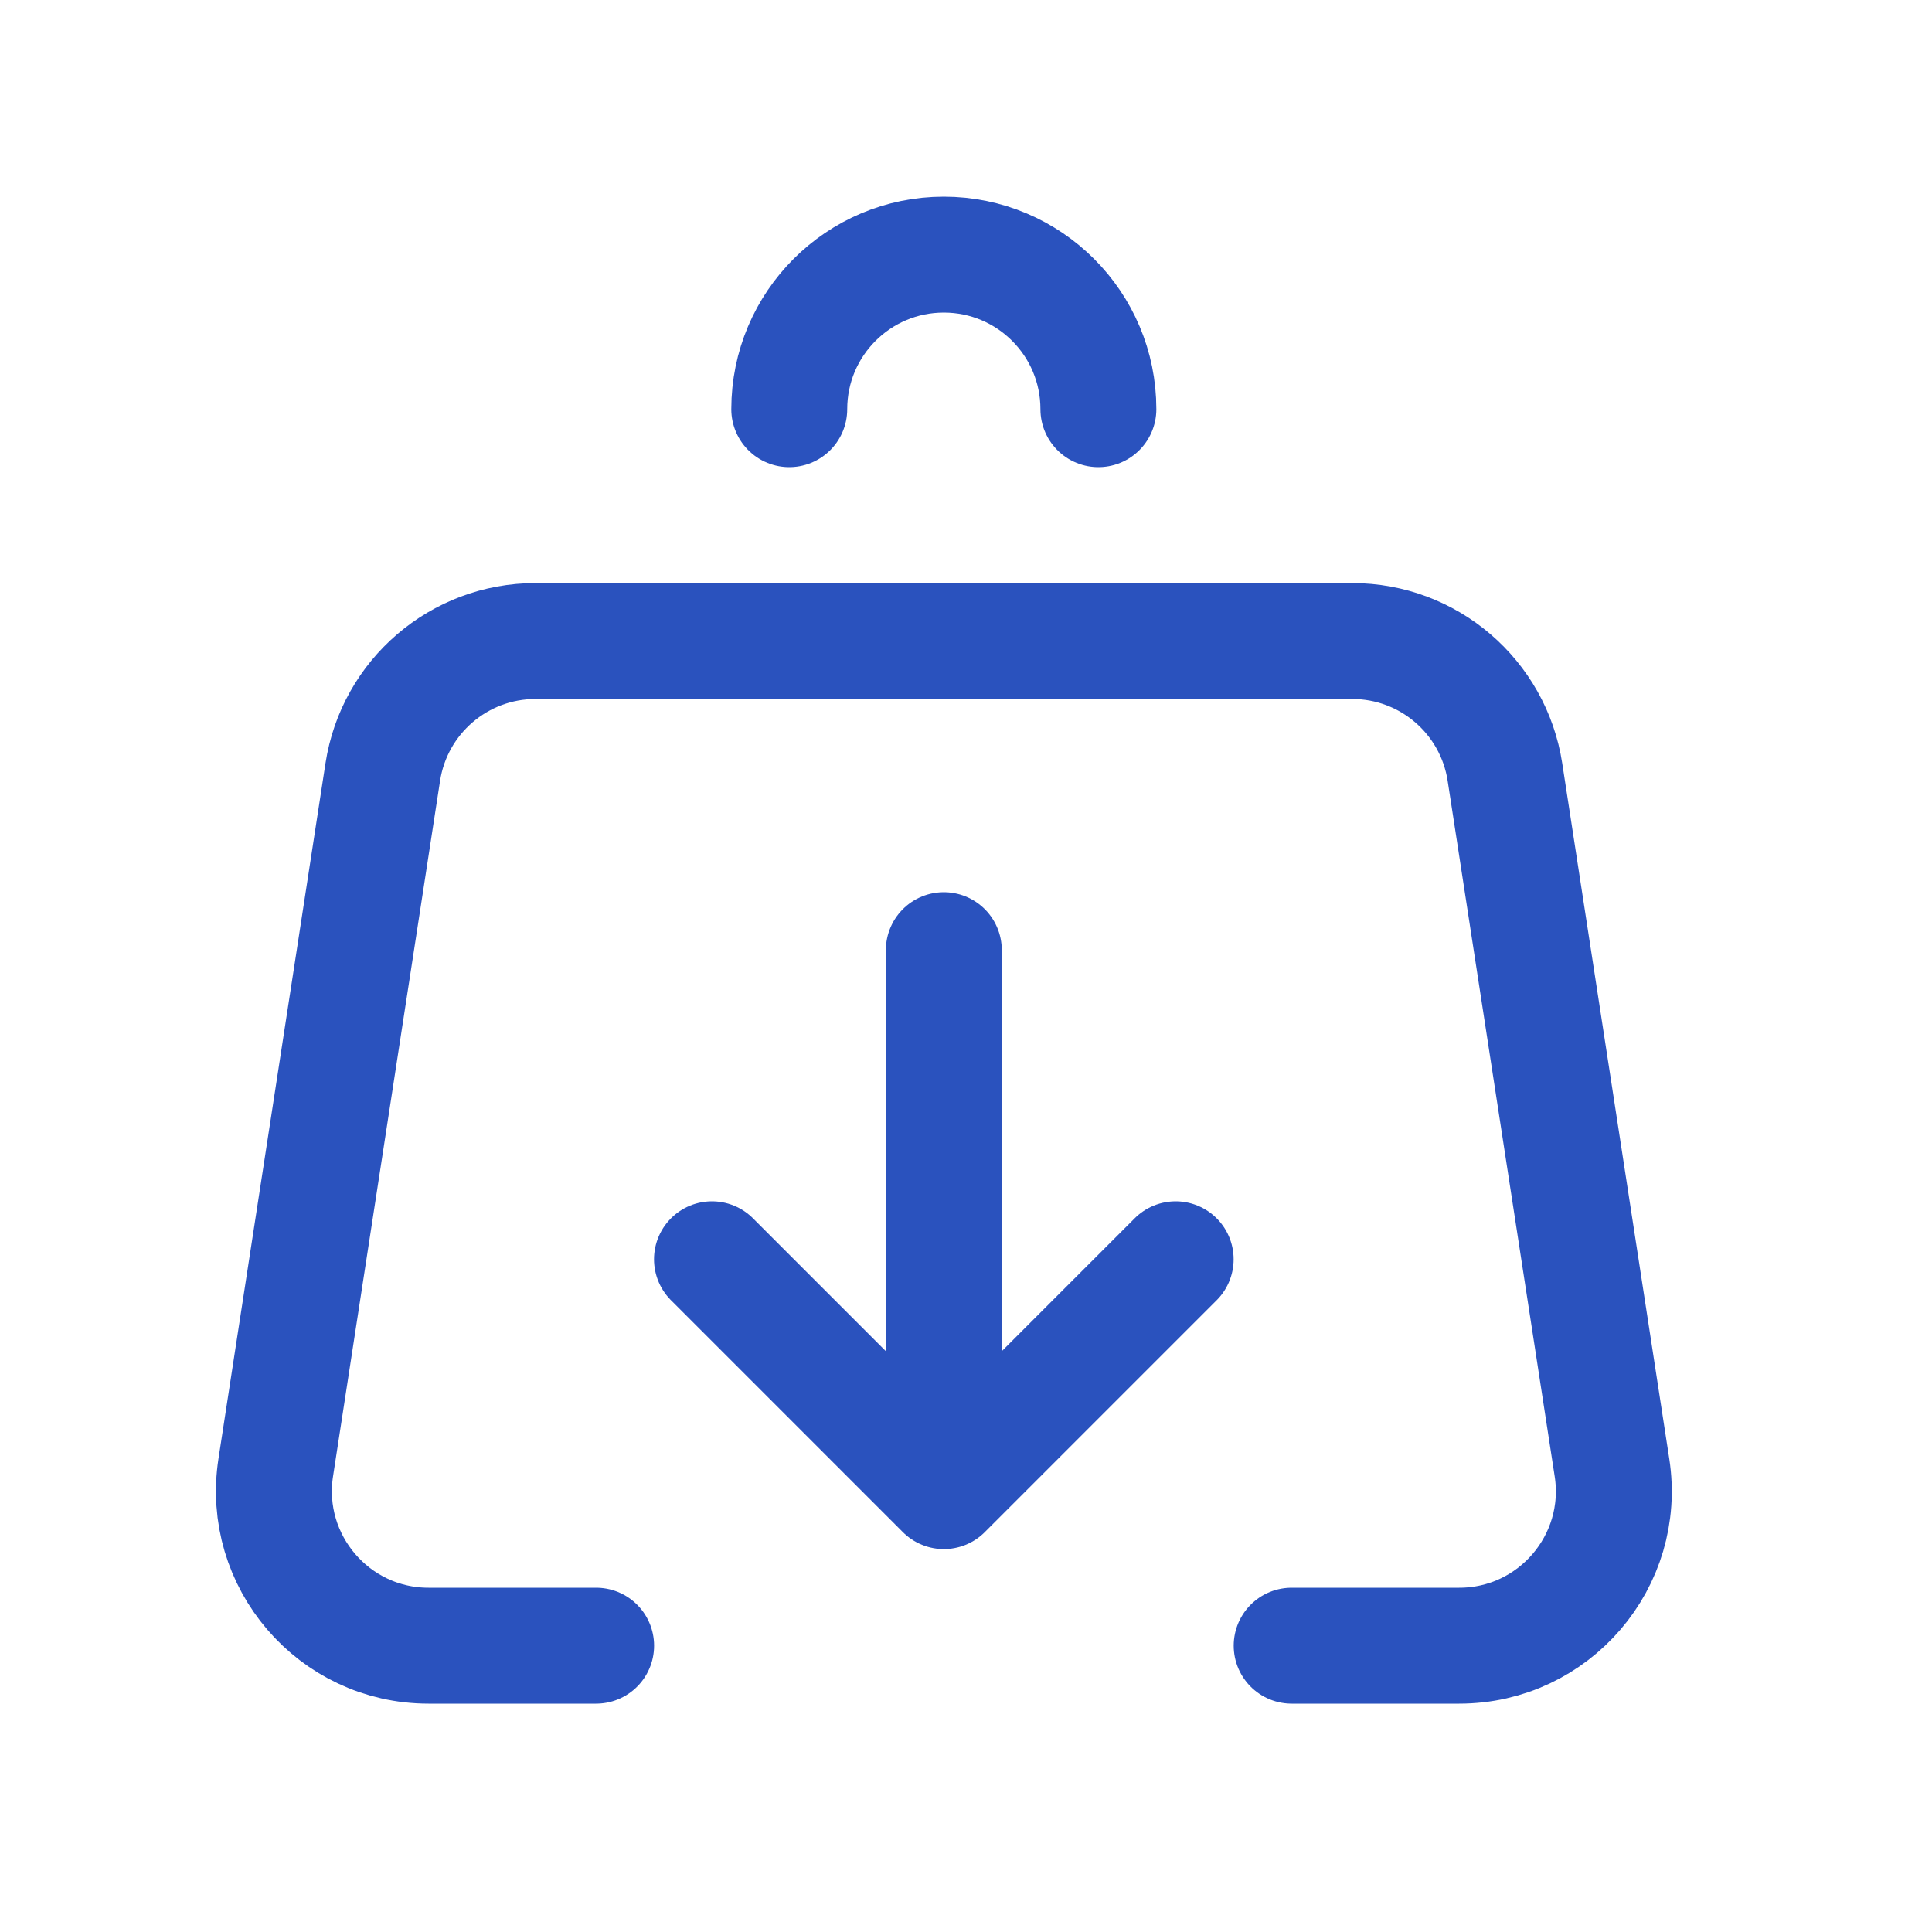 <svg width="25" height="25" viewBox="0 0 25 25" fill="none" xmlns="http://www.w3.org/2000/svg">
<path d="M16.714 21.295H18.882C20.108 21.295 21.046 20.202 20.859 18.991L19.474 9.991C19.324 9.015 18.485 8.295 17.498 8.295H6.929C5.942 8.295 5.103 9.015 4.953 9.991L3.568 18.991C3.382 20.202 4.319 21.295 5.545 21.295H7.714" stroke="#2A52BE" stroke-width="1.5" stroke-linecap="round" stroke-linejoin="round"/>
<path d="M12.213 12.295V19.295M12.213 19.295L15.213 16.295M12.213 19.295L9.213 16.295" stroke="#2A52BE" stroke-width="1.5" stroke-linecap="round" stroke-linejoin="round"/>
<path d="M14.213 5.295C14.213 4.19 13.318 3.295 12.213 3.295C11.109 3.295 10.213 4.19 10.213 5.295" stroke="#2A52BE" stroke-width="1.5" stroke-linecap="round" stroke-linejoin="round"/>
</svg>
